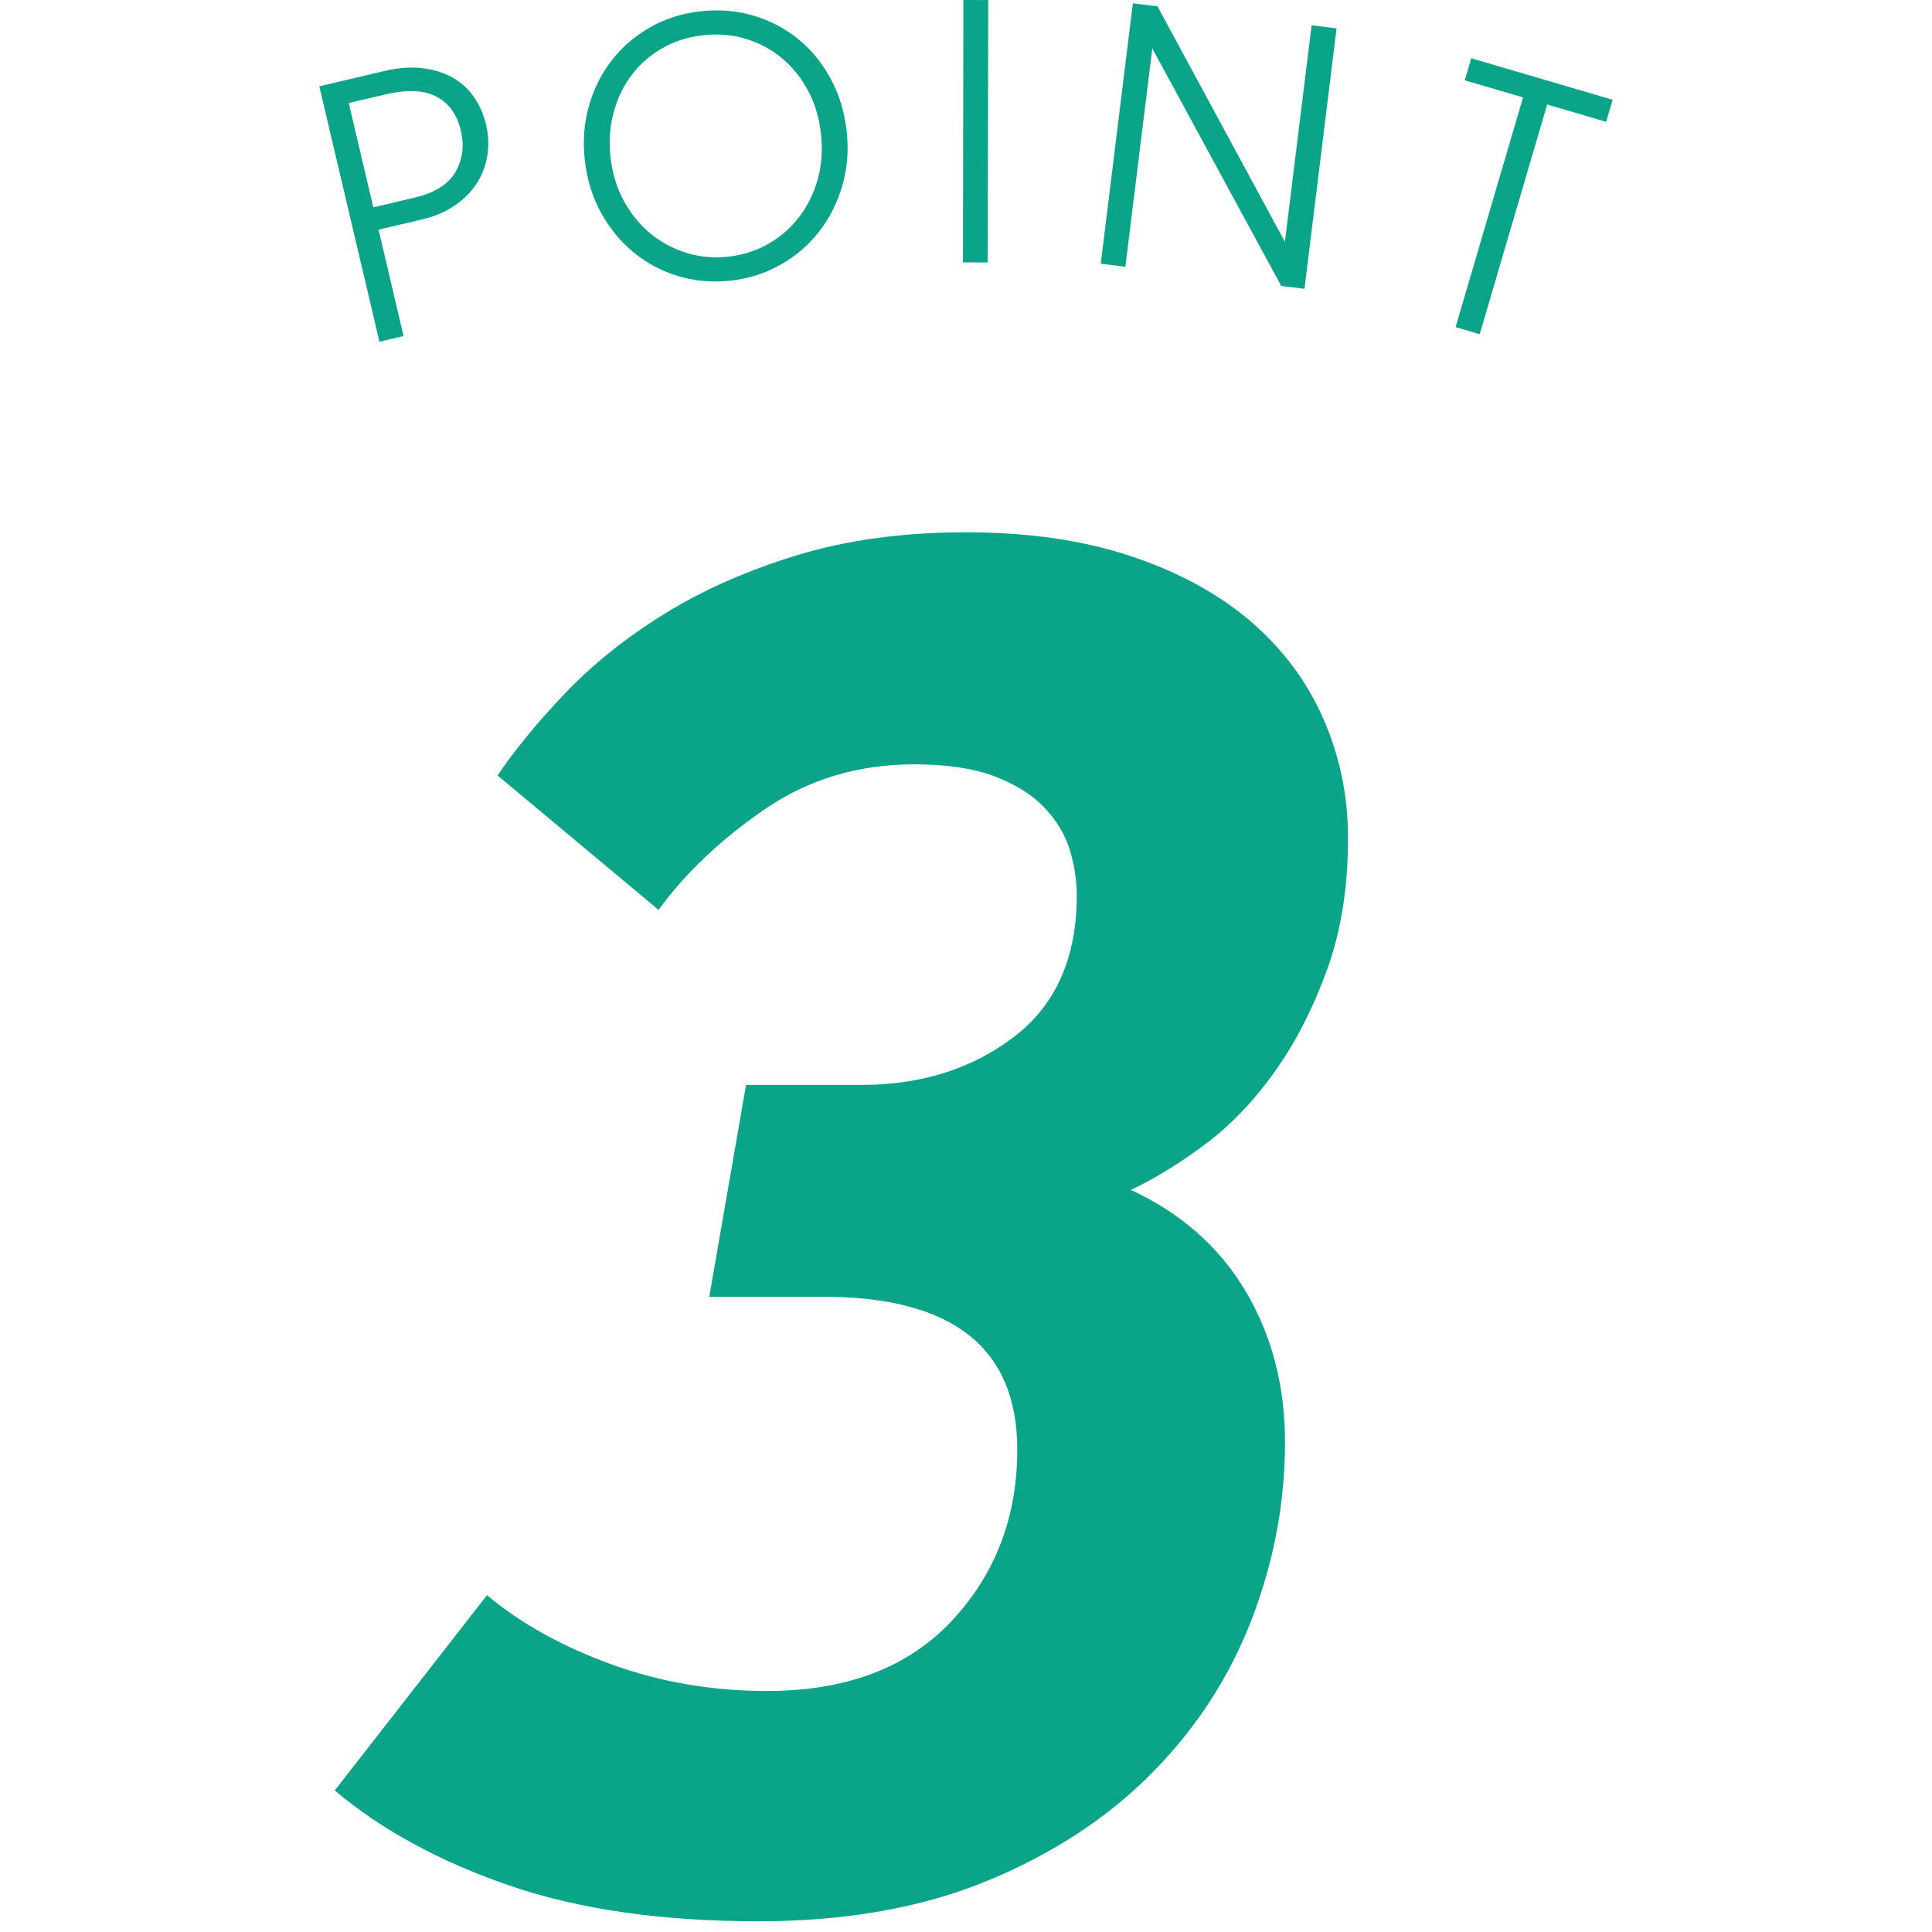 <?xml version="1.0" encoding="UTF-8"?>
<svg id="_レイヤー_1" data-name="レイヤー_1" xmlns="http://www.w3.org/2000/svg" version="1.1" viewBox="0 0 86 86">
  <!-- Generator: Adobe Illustrator 29.3.1, SVG Export Plug-In . SVG Version: 2.1.0 Build 151)  -->
  <defs>
    <style>
      .st0 {
        fill: none;
      }

      .st1 {
        fill: #0aa489;
      }
    </style>
  </defs>
  <rect class="st0" width="86" height="86"/>
  <g>
    <path class="st1" d="M59.07,43.168c-.623,1.722-1.402,3.239-2.338,4.551-.935,1.312-1.975,2.393-3.115,3.239-1.145.849-2.234,1.517-3.273,2.009,2.232,1.039,3.935,2.542,5.104,4.511,1.168,1.968,1.752,4.21,1.752,6.724,0,2.679-.494,5.303-1.479,7.872-.988,2.57-2.469,4.852-4.441,6.847-1.975,1.996-4.414,3.596-7.322,4.797-2.91,1.202-6.311,1.805-10.205,1.805-4.311,0-8.012-.533-11.102-1.6-3.09-1.065-5.674-2.473-7.75-4.223l6.777-8.692c1.506,1.259,3.35,2.283,5.531,3.075,2.18.793,4.49,1.189,6.932,1.189,3.531,0,6.271-1.038,8.219-3.116,1.947-2.077,2.922-4.619,2.922-7.626,0-4.537-2.883-6.807-8.646-6.807h-5.064l1.637-9.43h5.141c2.648,0,4.908-.71,6.777-2.132,1.869-1.421,2.805-3.526,2.805-6.315,0-.655-.105-1.324-.31-2.009-.209-.683-.586-1.312-1.131-1.886s-1.285-1.038-2.221-1.394c-.934-.356-2.129-.533-3.582-.533-2.494,0-4.713.67-6.66,2.009-1.949,1.34-3.52,2.829-4.713,4.469l-7.168-5.985c.779-1.148,1.779-2.364,3-3.649,1.219-1.284,2.688-2.46,4.4-3.526,1.715-1.065,3.688-1.94,5.92-2.624,2.232-.683,4.752-1.024,7.557-1.024,2.752,0,5.193.356,7.322,1.065,2.129.711,3.908,1.682,5.338,2.911,1.428,1.231,2.504,2.68,3.232,4.346.727,1.669,1.09,3.432,1.09,5.289,0,2.188-.31,4.142-.934,5.863Z"/>
    <g>
      <path class="st1" d="M21.691,6.939c-.074.451-.234.864-.48,1.239-.246.376-.572.702-.979.978-.406.276-.879.479-1.42.606l-1.961.462,1.113,4.734-1.074.253-2.676-11.369,2.896-.682c.602-.142,1.156-.185,1.662-.129.508.057.955.192,1.346.407.391.215.713.503.969.865.254.361.438.776.547,1.243.113.478.131.941.057,1.392ZM19.426,4.301c-.557-.291-1.307-.325-2.252-.102l-1.65.389,1.094,4.641,1.852-.436c.873-.205,1.473-.581,1.799-1.13.324-.547.406-1.164.246-1.85-.17-.716-.531-1.22-1.088-1.511Z"/>
      <path class="st1" d="M37.5,8.242c-.219.766-.56,1.448-1.023,2.048-.463.601-1.033,1.094-1.709,1.481-.676.388-1.416.627-2.221.719-.816.092-1.596.027-2.34-.194-.746-.222-1.41-.573-1.996-1.055-.586-.482-1.07-1.07-1.455-1.768s-.627-1.475-.723-2.333c-.098-.849-.037-1.652.178-2.412.215-.759.551-1.436,1.01-2.03.459-.594,1.025-1.084,1.701-1.473.676-.387,1.422-.627,2.236-.72.85-.096,1.649-.03,2.399.196s1.414.578,1.994,1.054c.58.477,1.057,1.065,1.432,1.763.375.698.609,1.466.703,2.304.096.848.035,1.654-.186,2.42ZM35.969,4.036c-.301-.567-.686-1.047-1.156-1.44-.471-.392-1.006-.681-1.609-.865-.602-.184-1.242-.237-1.924-.16-.67.076-1.275.271-1.816.584-.541.314-.994.714-1.357,1.2-.365.486-.631,1.043-.797,1.668-.168.625-.211,1.288-.131,1.987.08.71.275,1.354.59,1.93.312.577.707,1.06,1.182,1.452.475.393,1.012.681,1.608.865.598.184,1.221.24,1.869.167.648-.073,1.242-.264,1.777-.571.537-.308.992-.705,1.367-1.193.377-.488.652-1.048.828-1.68.178-.632.225-1.313.141-2.045-.078-.699-.269-1.333-.57-1.899Z"/>
      <path class="st1" d="M42.865,11.68l.019-11.68,1.106.002-.022,11.68-1.103-.002Z"/>
      <path class="st1" d="M57.033,12.73l-5.74-10.573-1.199,9.719-1.096-.136L50.428.147l1.096.135,5.672,10.484,1.188-9.639,1.111.137-1.428,11.592-1.033-.127Z"/>
      <path class="st1" d="M68.871,4.652l-3.004,10.224-1.074-.315,3.004-10.225-2.596-.762.289-.982,6.295,1.849-.289.982-2.625-.771Z"/>
    </g>
  </g>
</svg>